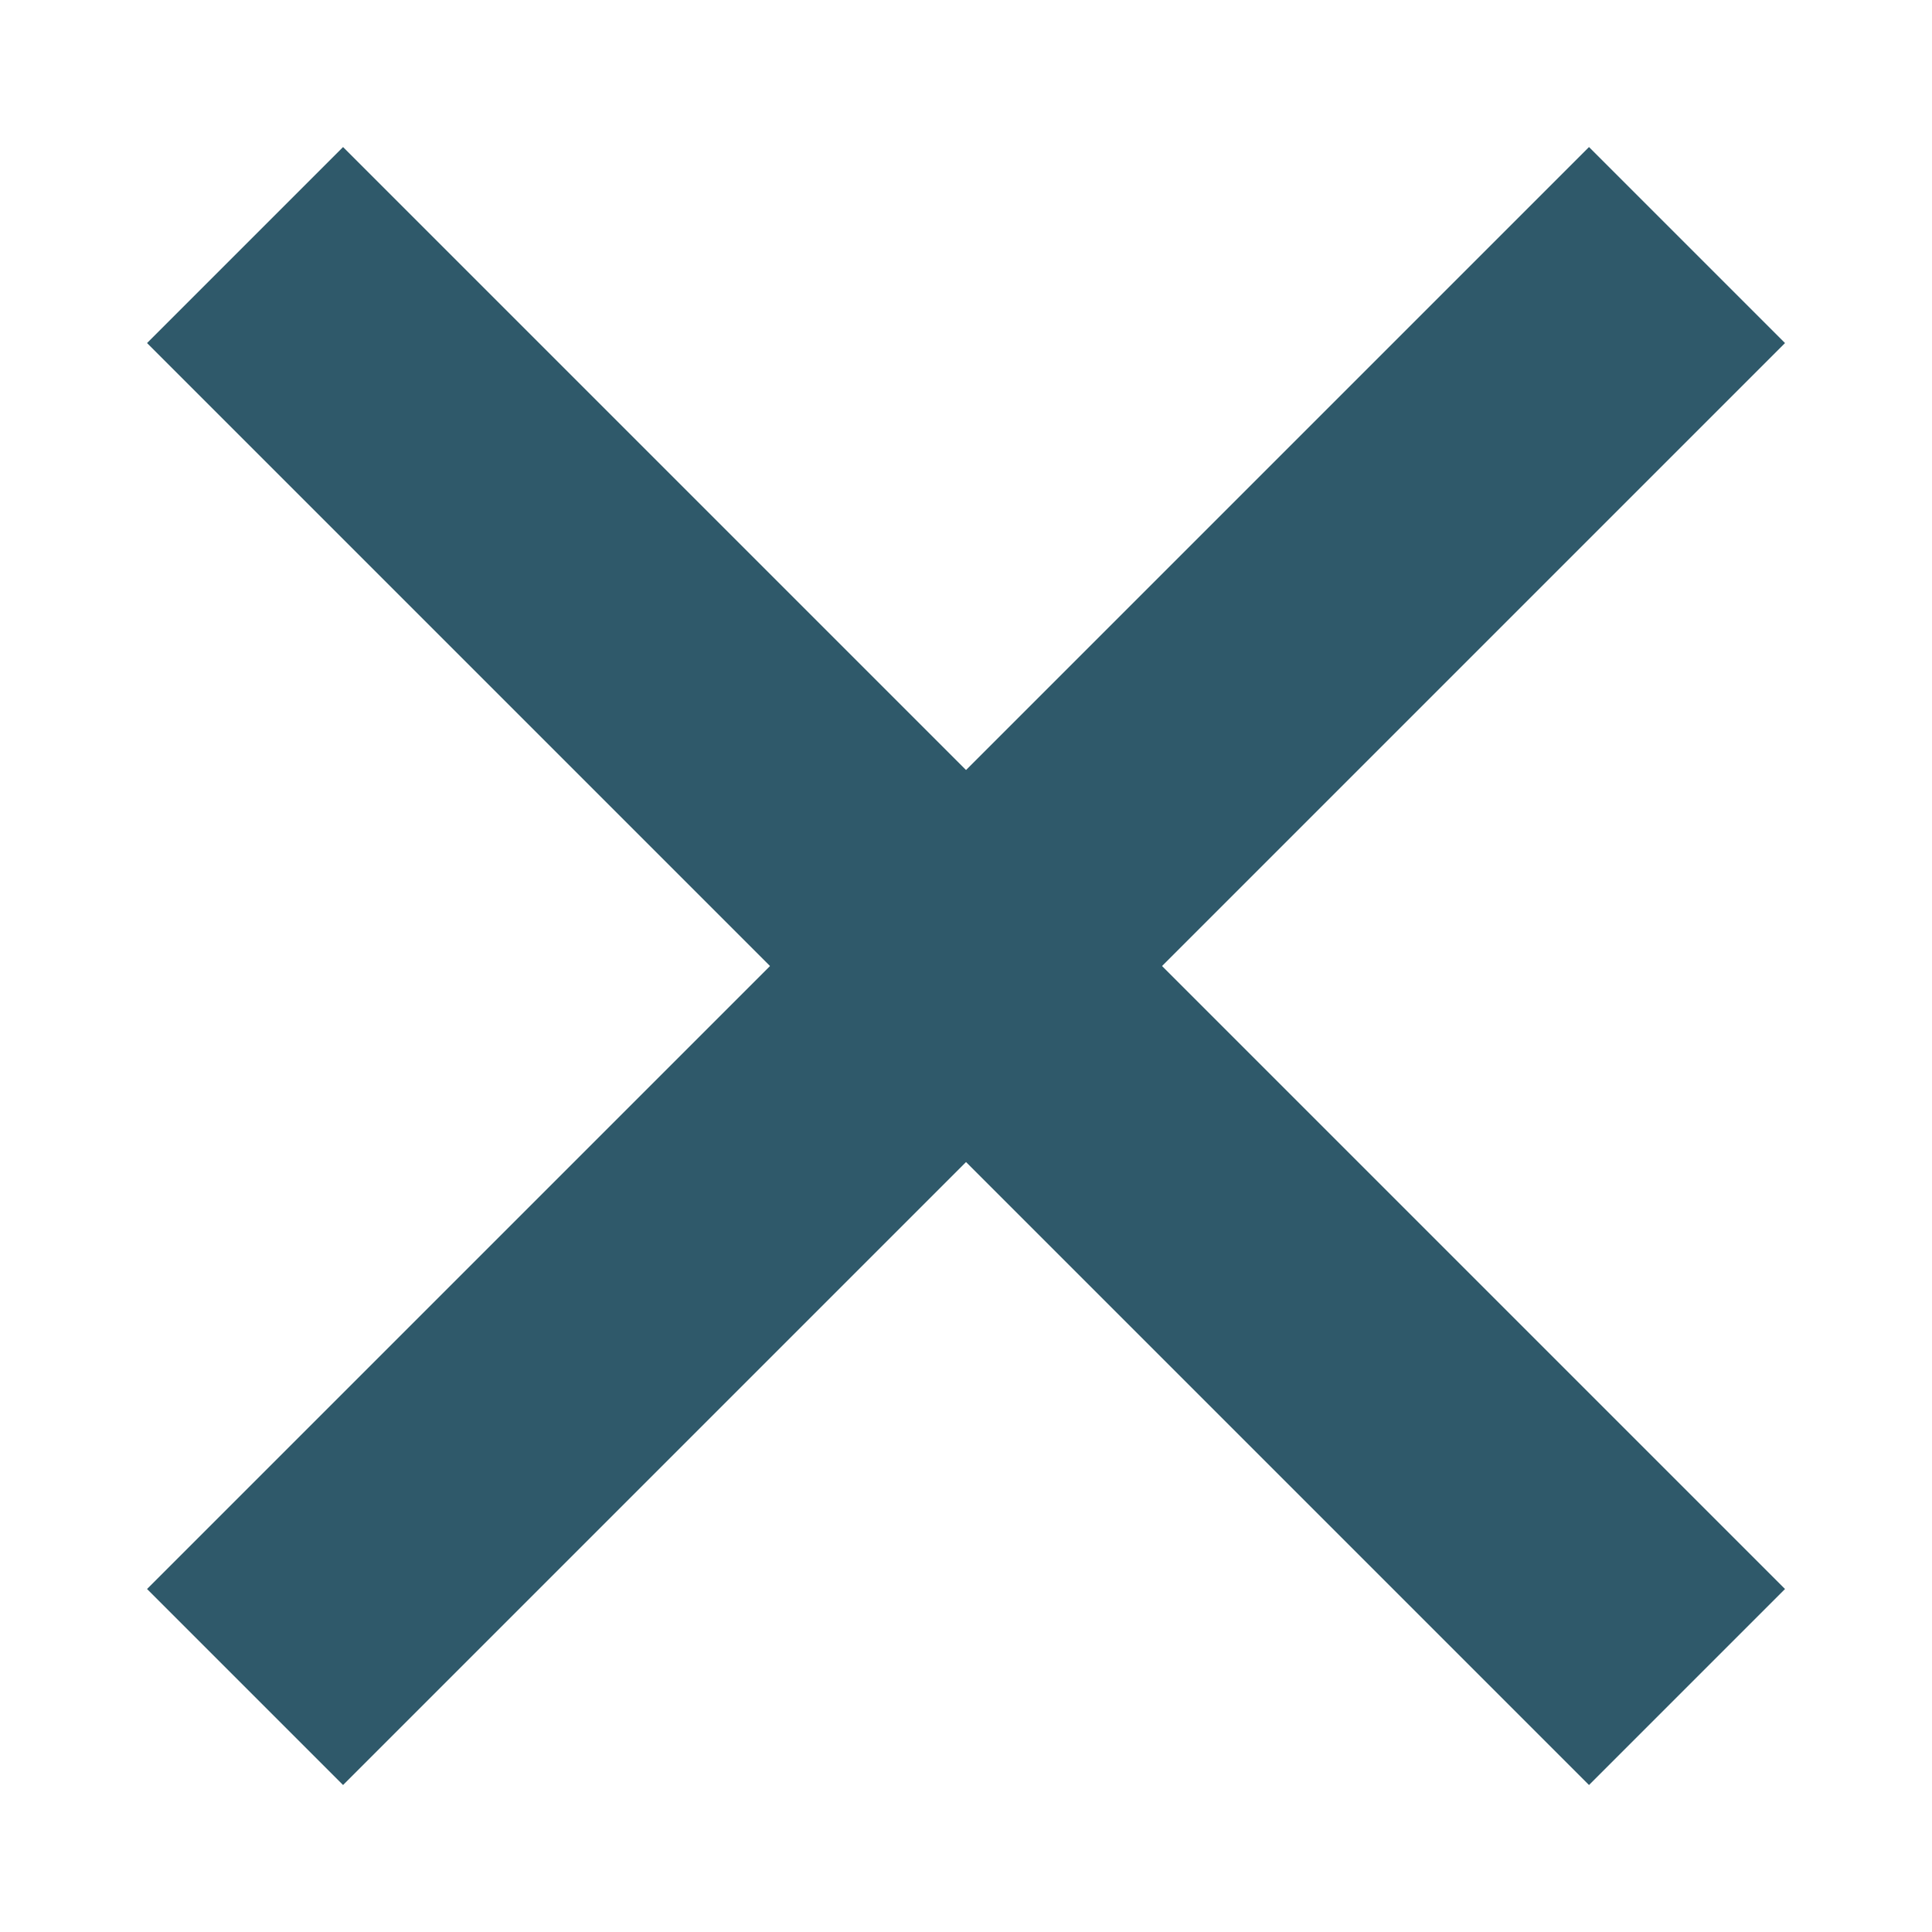 <svg xmlns="http://www.w3.org/2000/svg" width="27.878" height="27.878" viewBox="0 0 27.878 27.878">
  <path id="Path_31" data-name="Path 31" d="M0,0,20.807,20.807" transform="translate(3.536 3.536)" fill="none" stroke="#2f596a" stroke-width="4"/>
  <path id="Path_30" data-name="Path 30" d="M20.807,0,0,20.807" transform="translate(3.536 3.536)" fill="none" stroke="#2f596a" stroke-width="4"/>
</svg>
